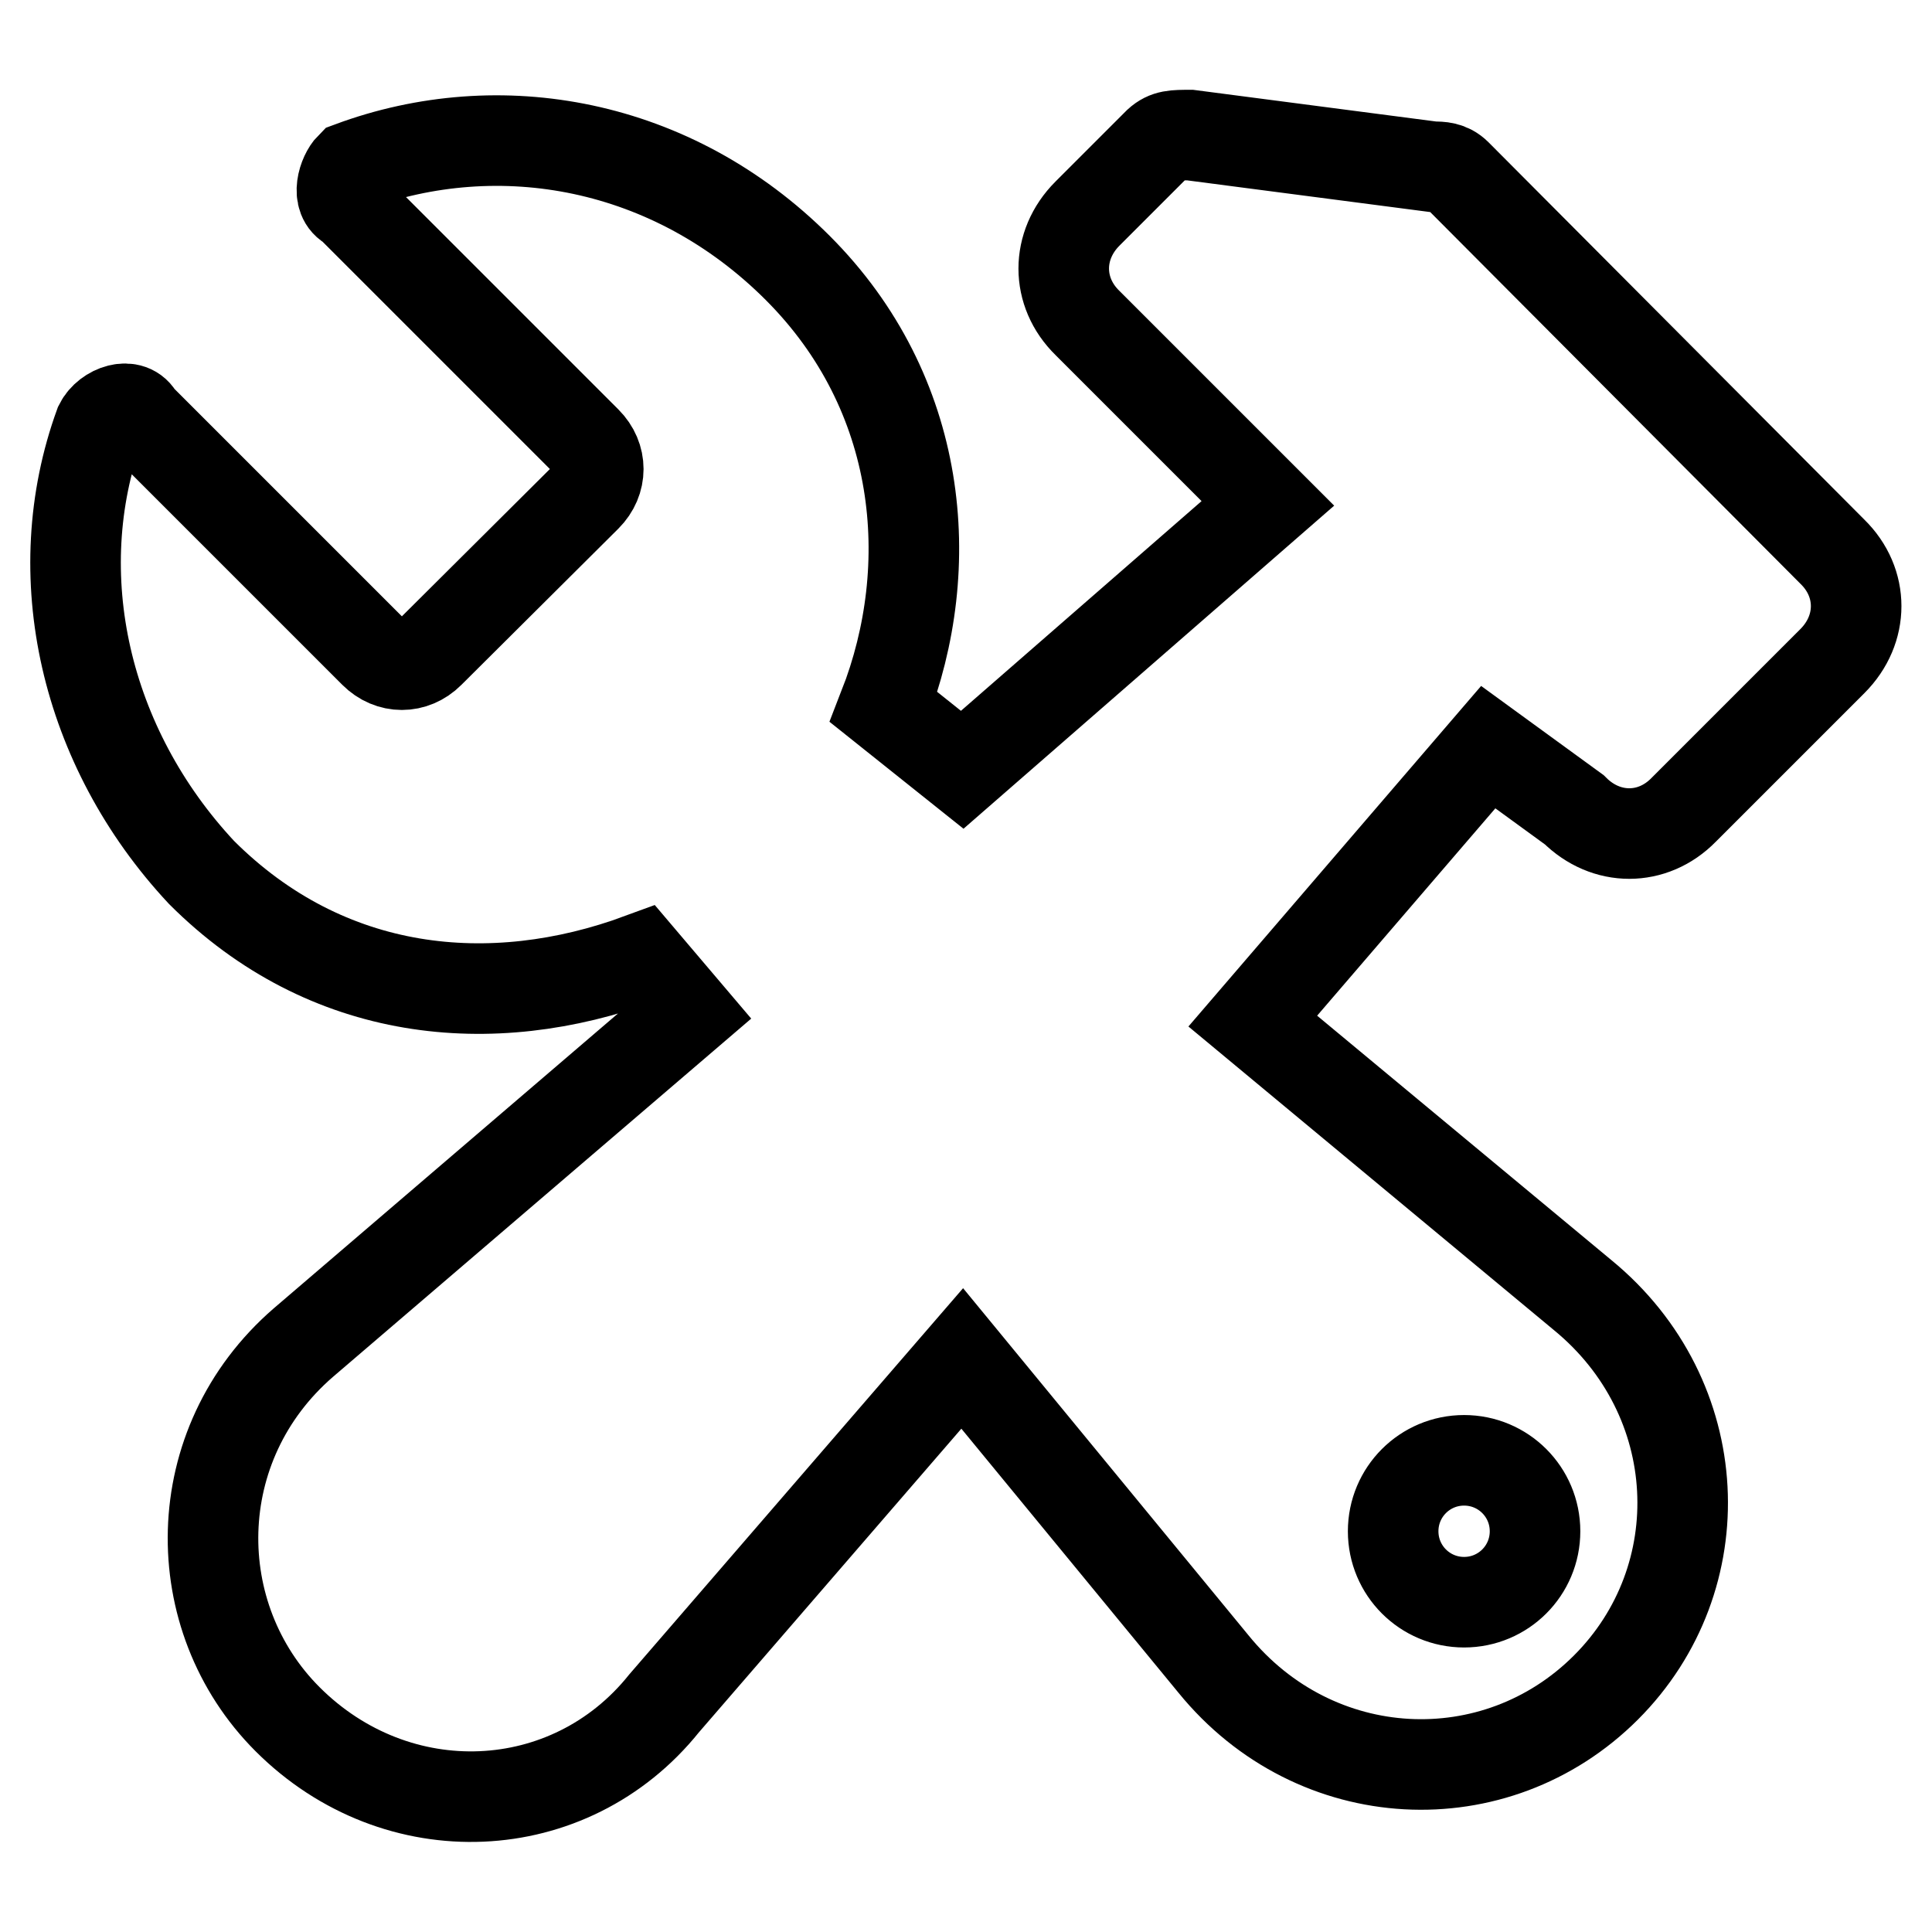 <?xml version="1.0" encoding="utf-8"?>
<!-- Svg Vector Icons : http://www.onlinewebfonts.com/icon -->
<!DOCTYPE svg PUBLIC "-//W3C//DTD SVG 1.1//EN" "http://www.w3.org/Graphics/SVG/1.1/DTD/svg11.dtd">
<svg version="1.1" xmlns="http://www.w3.org/2000/svg" xmlns:xlink="http://www.w3.org/1999/xlink" x="0px" y="0px" viewBox="0 0 256 256" enable-background="new 0 0 256 256" xml:space="preserve">
<g> <path stroke-width="12" fill-opacity="0" stroke="#000000"  d="M208.6,107.3c4.2,4.2,10.4,4.2,14.5,0l19.7-19.7c4.2-4.2,4.2-10.4,0-14.5L193,23.1c-1-1-2.1-1-3.1-1 l-32.2-4.2c-2.1,0-3.1,0-4.2,1l-9.4,9.4c-4.2,4.2-4.2,10.4,0,14.5l23.9,23.9l-40.5,35.3l-10.4-8.3c7.3-18.7,5.2-41.6-11.4-58.2 S66.2,14.8,46.5,22.1c-1,1-2.1,4.2,0,5.2l31.2,31.2c2.1,2.1,2.1,5.2,0,7.3L56.9,86.5c-2.1,2.1-5.2,2.1-7.3,0L18.4,55.3 c-1-2.1-4.2-1-5.2,1C6,76.1,11.2,99,26.7,115.6c16.6,16.6,38.4,18.7,58.2,11.4l6.2,7.3l-50.9,43.6c-15.6,13.5-15.6,36.4-2.1,49.9 c14.5,14.5,37.4,13.5,49.9-2.1l39.5-45.7l33.3,40.5c13.5,16.6,37.4,17.7,52,3.1c14.5-14.5,13.5-38.4-3.1-52L166,135.3L197.2,99 L208.6,107.3L208.6,107.3z M194,193.5c5.2,0,9.4,4.2,9.4,9.4s-4.2,9.4-9.4,9.4c-5.2,0-9.4-4.2-9.4-9.4S188.8,193.5,194,193.5z"/></g>
</svg>